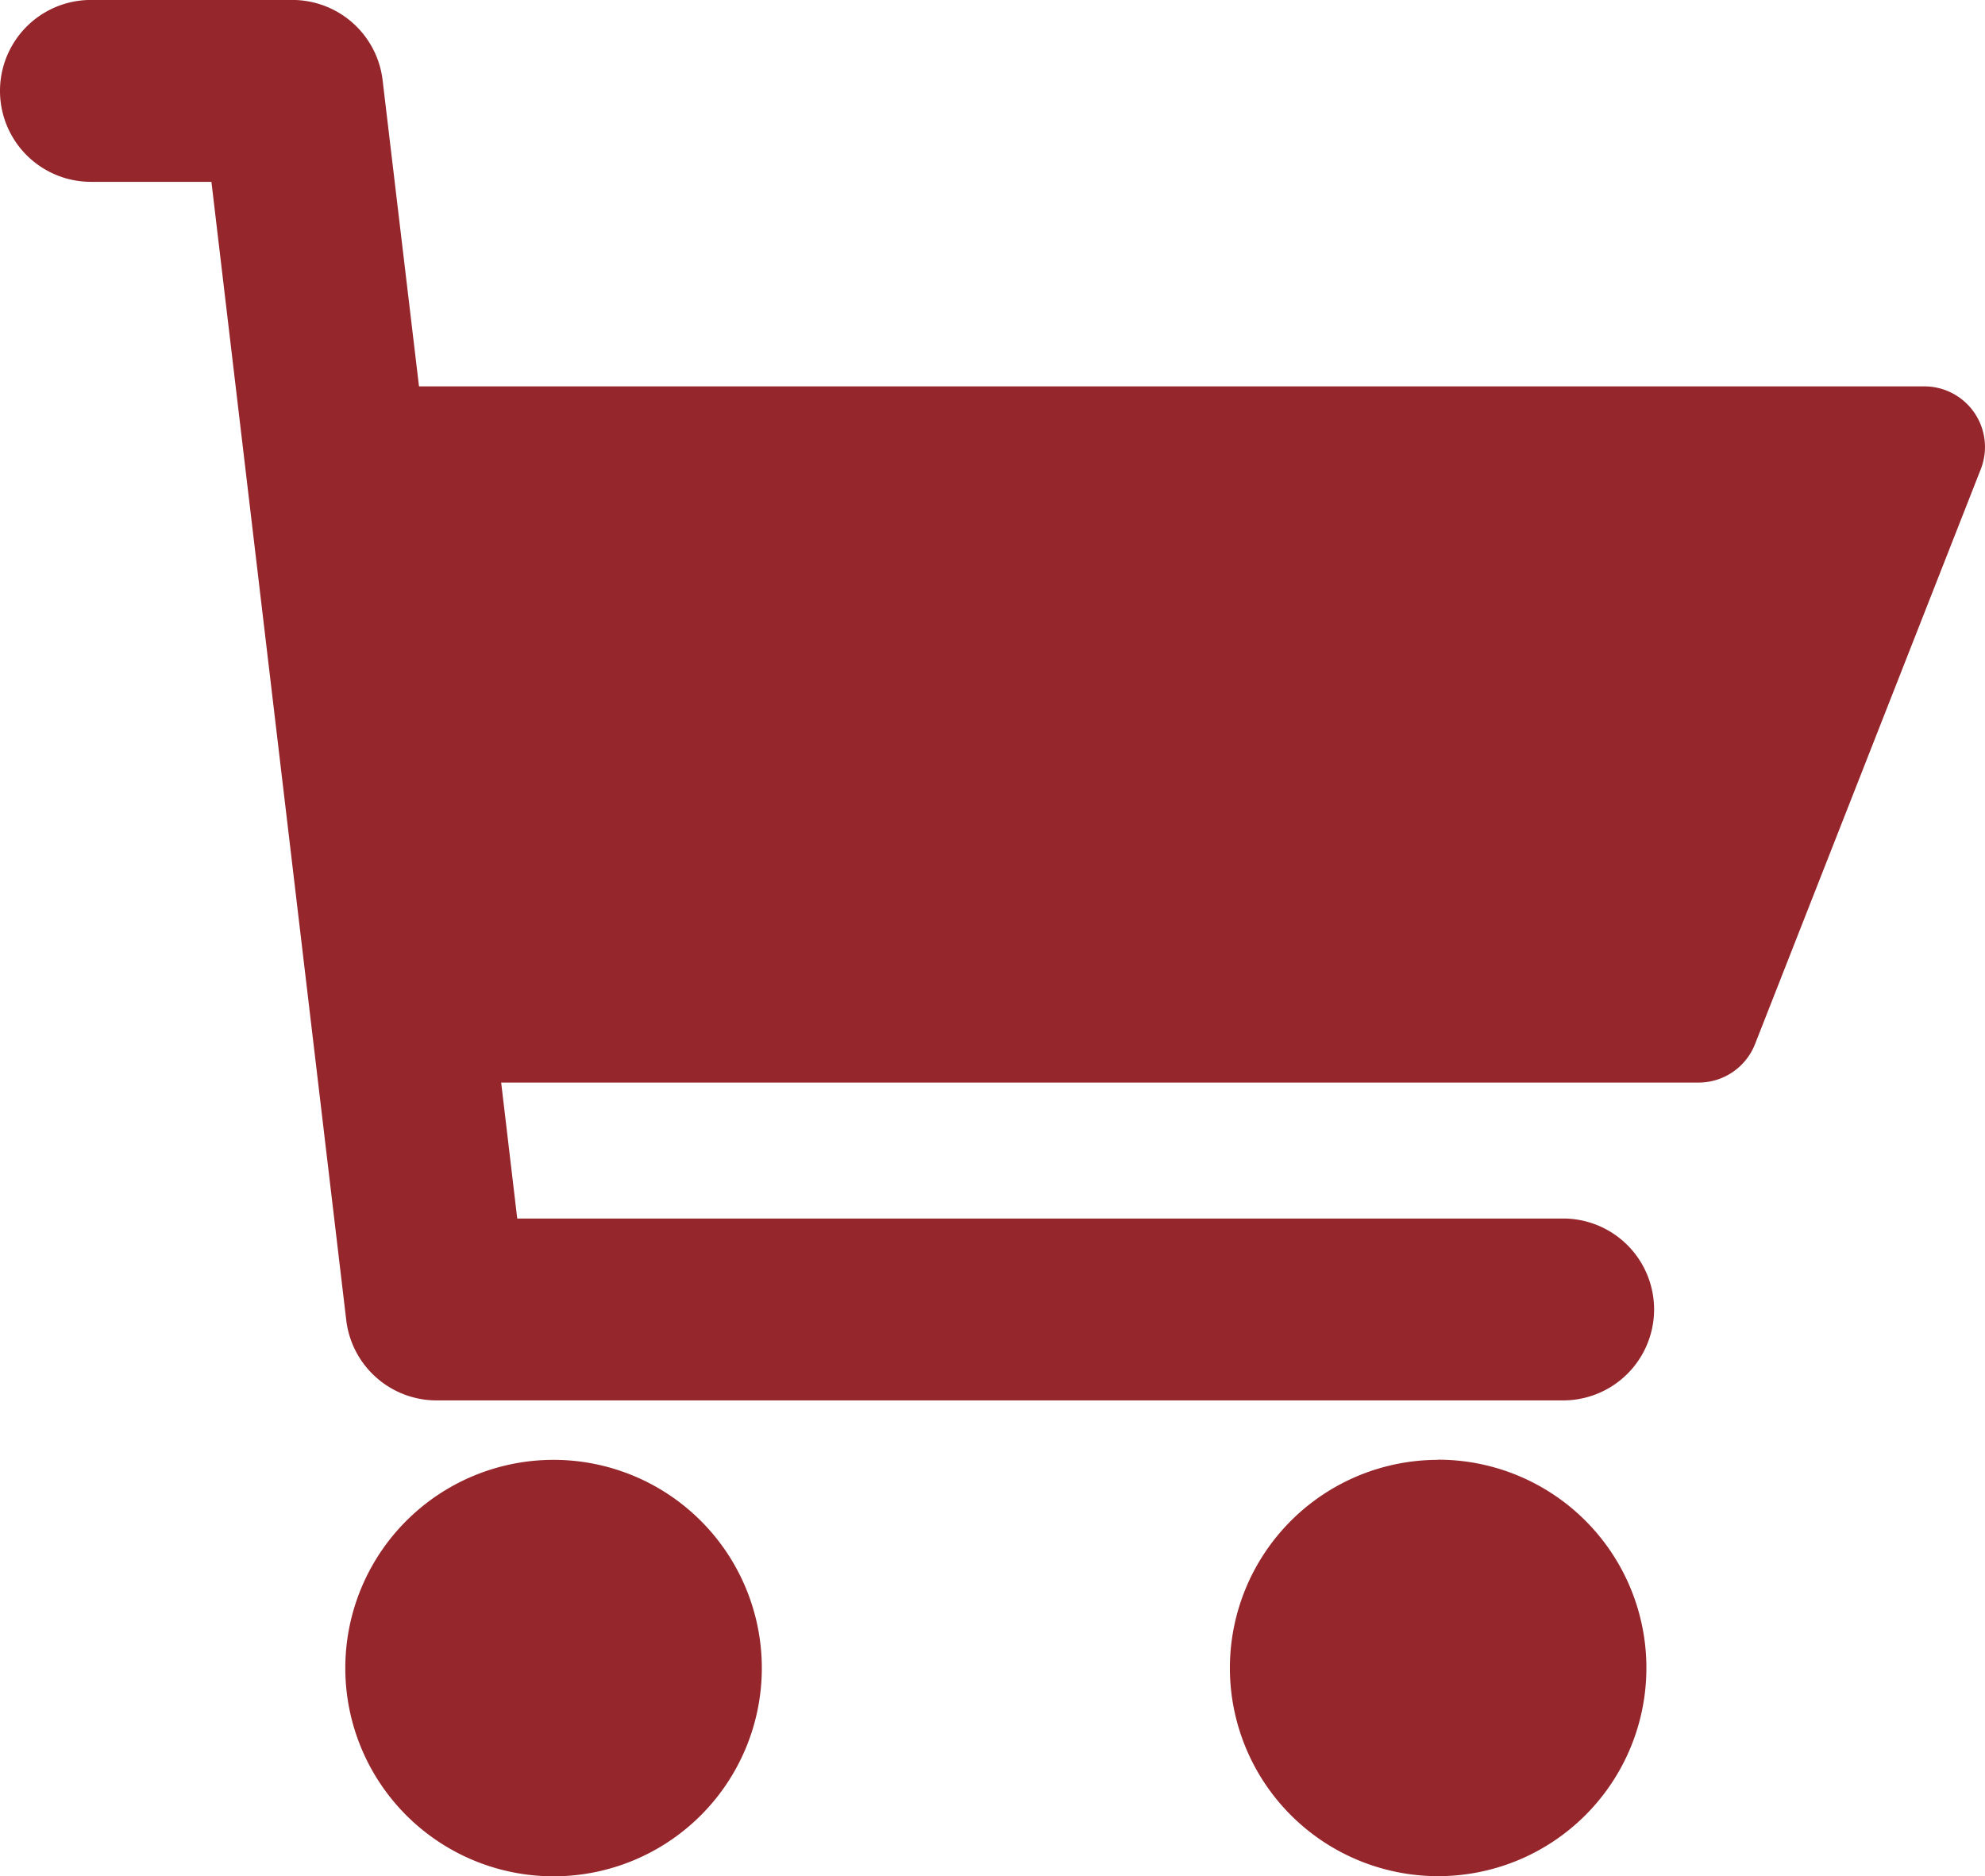 <svg id="组_1752" data-name="组 1752" xmlns="http://www.w3.org/2000/svg" xmlns:xlink="http://www.w3.org/1999/xlink" width="38.193" height="36.104" viewBox="0 0 38.193 36.104">
  <defs>
    <clipPath id="clip-path">
      <rect id="矩形_376" data-name="矩形 376" width="38.193" height="36.105" fill="#95262c"/>
    </clipPath>
  </defs>
  <g id="组_1751" data-name="组 1751" clip-path="url(#clip-path)">
    <path id="路径_1753" data-name="路径 1753" d="M1.75,0H5.623A1.75,1.75,0,0,1,7.362,1.546l.7,5.89H37.026a1.167,1.167,0,0,1,1.086,1.593L33.768,20.093a1.167,1.167,0,0,1-1.086.74H9.643l.309,2.616H30.076a1.75,1.75,0,1,1,0,3.5H8.4a1.751,1.751,0,0,1-1.738-1.545L4.068,3.5H1.75a1.75,1.75,0,0,1,0-3.5m25.921,28.09A4.007,4.007,0,1,1,23.664,32.1a4.007,4.007,0,0,1,4.007-4.007m-17.02,0A4.007,4.007,0,1,1,6.644,32.1a4.007,4.007,0,0,1,4.007-4.007" transform="translate(0 -0.001)" fill="#95262c"/>
  </g>
</svg>
